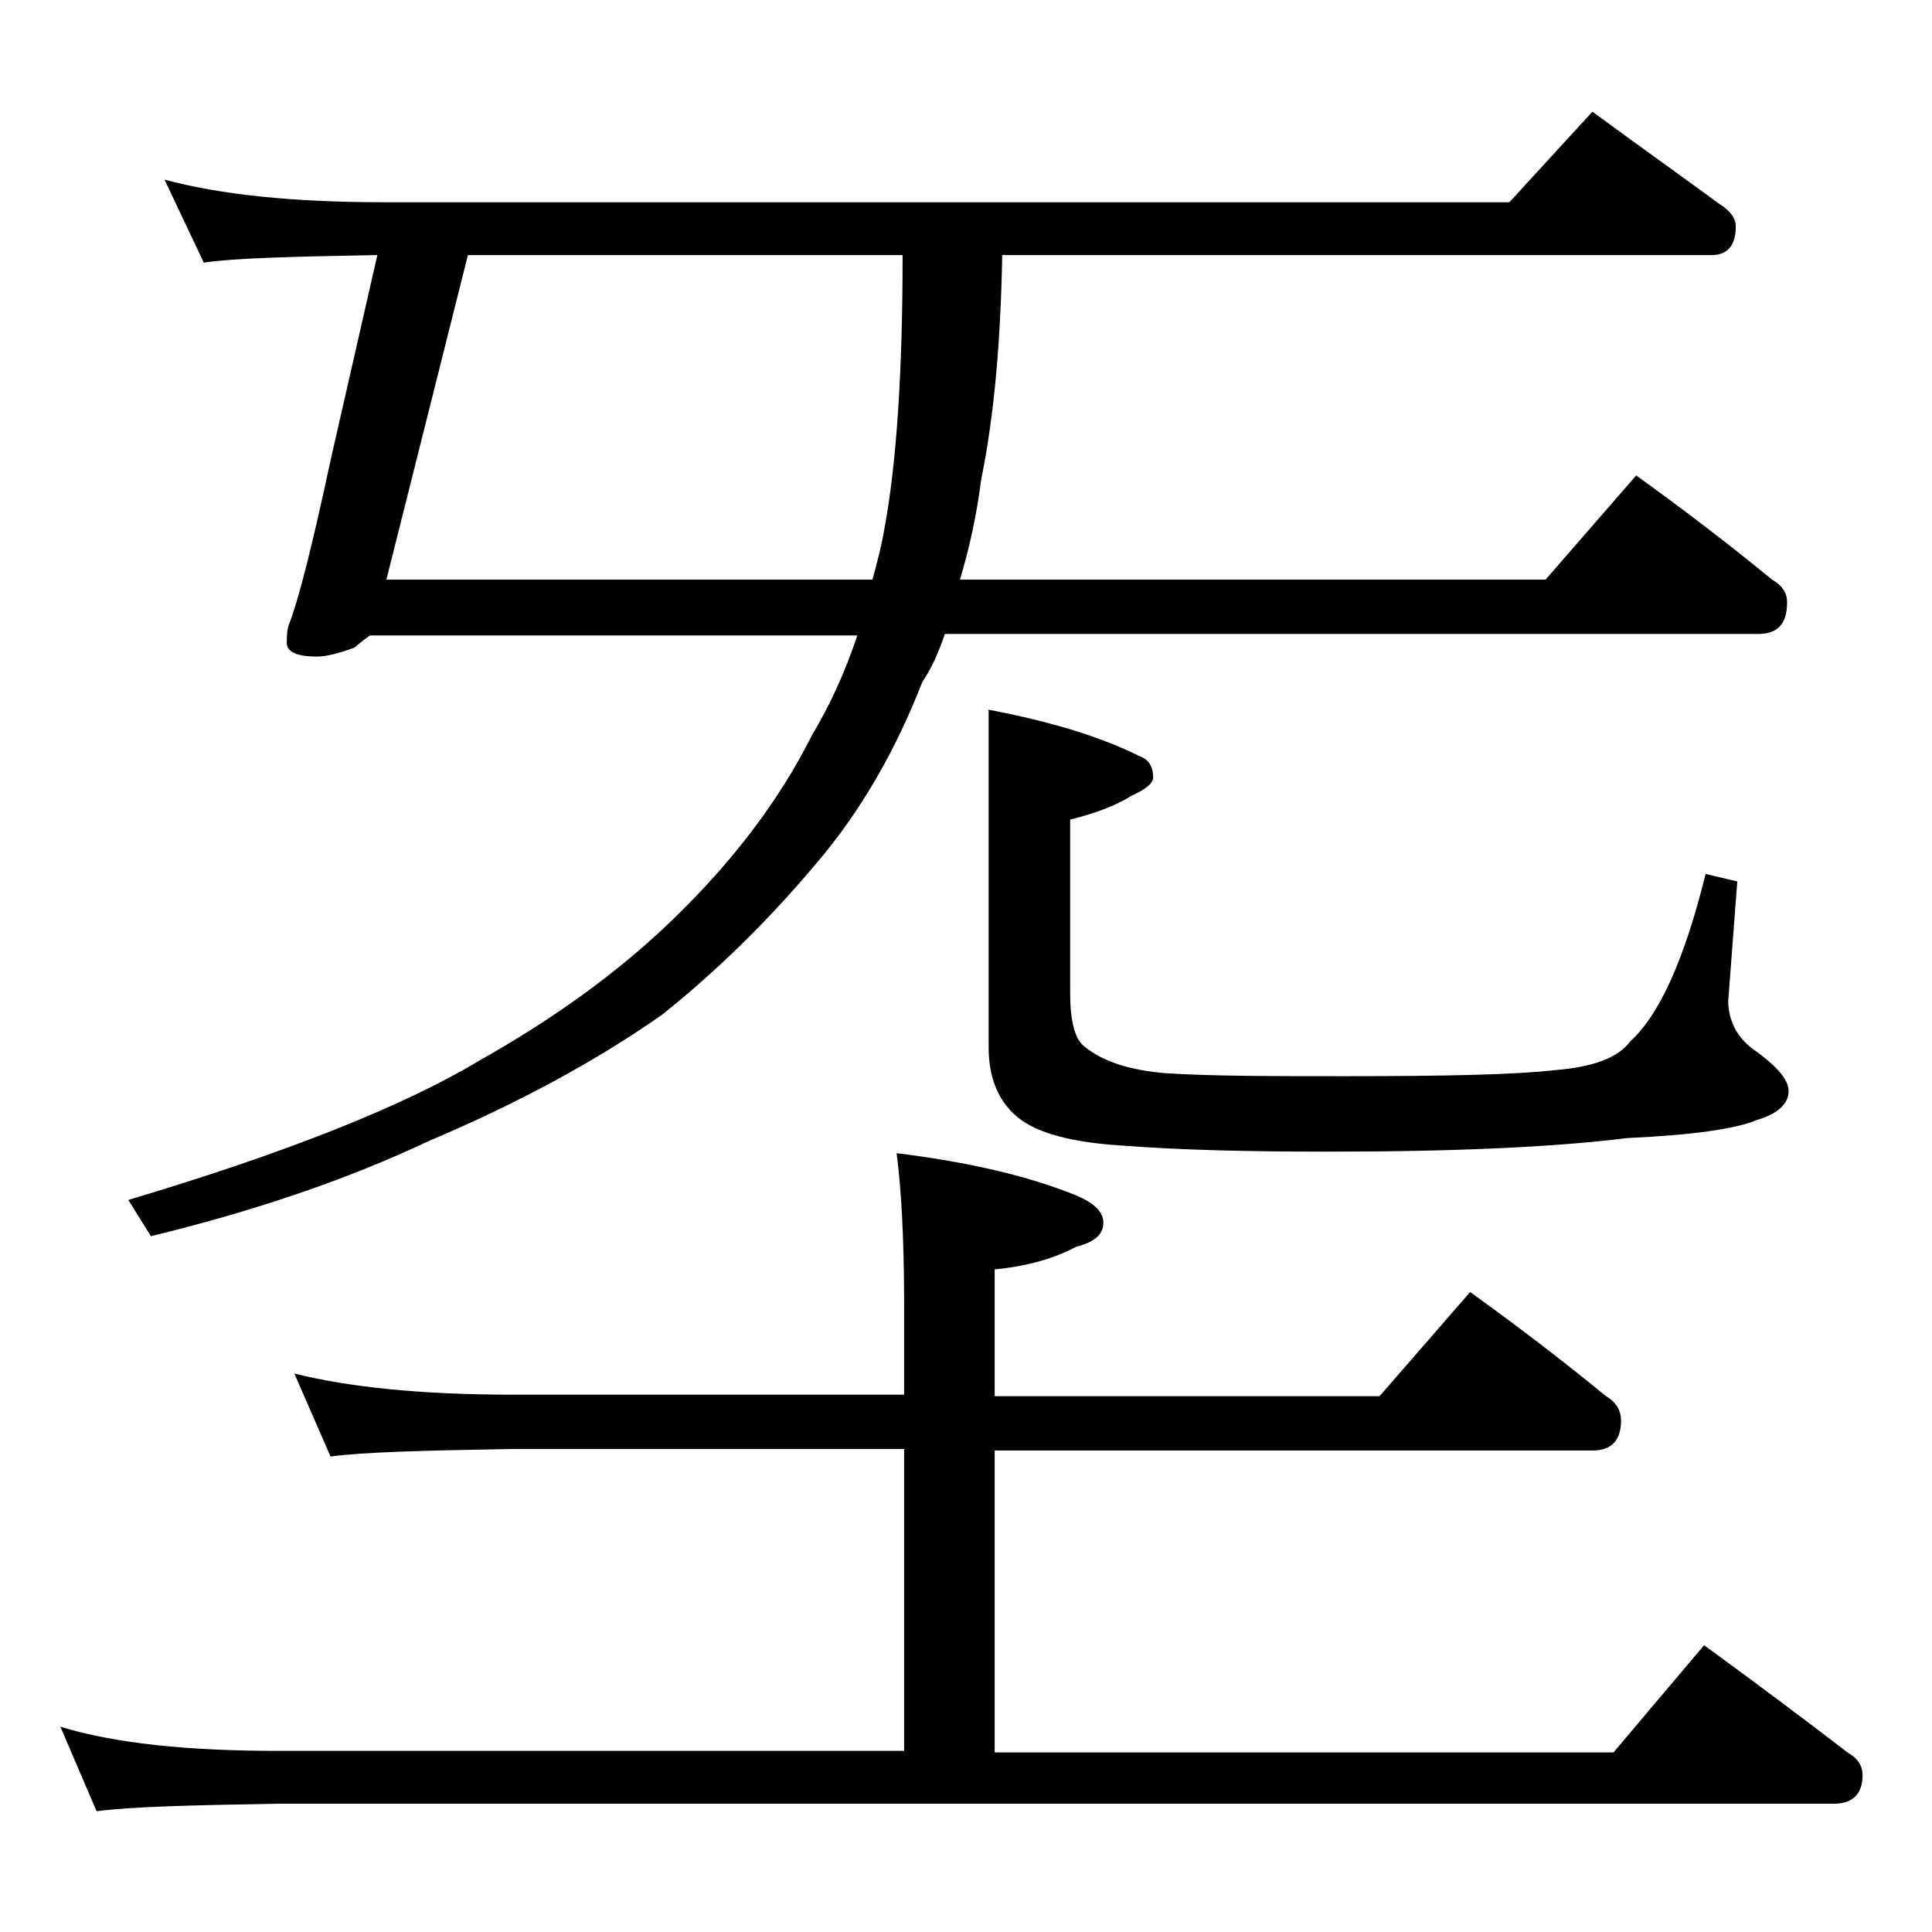 <?xml version="1.0" encoding="utf-8"?>
<!-- Generator: Adobe Illustrator 18.0.0, SVG Export Plug-In . SVG Version: 6.00 Build 0)  -->
<!DOCTYPE svg PUBLIC "-//W3C//DTD SVG 1.1//EN" "http://www.w3.org/Graphics/SVG/1.1/DTD/svg11.dtd">
<svg version="1.1" id="Layer_1" xmlns="http://www.w3.org/2000/svg" xmlns:xlink="http://www.w3.org/1999/xlink" x="0px" y="0px"
	 viewBox="0 0 128 128" enable-background="new 0 0 128 128" xml:space="preserve">
<path d="M19.5,91c3.6,0.9,8.4,1.4,14.4,1.4h26v-6c0-4.4-0.2-7.8-0.5-10c4.8,0.6,8.7,1.5,11.9,2.8c1.2,0.5,1.8,1.1,1.8,1.8
	c0,0.8-0.6,1.3-1.8,1.6c-1.5,0.8-3.3,1.3-5.4,1.5v8.4h25.5l6-6.9c3.2,2.3,6.2,4.6,9,6.9c0.7,0.4,1,1,1,1.6c0,1.3-0.6,2-1.9,2H65.9
	v20h41l6-7.1c3.3,2.4,6.5,4.8,9.5,7.1c0.7,0.4,1,0.9,1,1.5c0,1.2-0.6,1.9-1.9,1.9H18.4c-5.8,0.1-9.8,0.2-12,0.5L4,114.4
	c3.6,1.1,8.4,1.6,14.4,1.6h41.5V96h-26c-5.8,0.1-9.8,0.2-12,0.5L19.5,91z M10.9,11.9c3.7,1,8.5,1.5,14.6,1.5H100l5.5-6
	c3,2.2,5.8,4.2,8.4,6.1c0.8,0.5,1.1,1,1.1,1.5c0,1.2-0.5,1.9-1.6,1.9h-47c-0.1,5.5-0.5,10.5-1.4,14.9c-0.3,2.4-0.8,4.6-1.4,6.6h38.8
	l6-6.9c3.2,2.3,6.2,4.6,9,6.9c0.7,0.4,1,0.9,1,1.5c0,1.4-0.6,2.1-1.9,2.1H62.6c-0.4,1.2-0.9,2.3-1.5,3.2c-1.8,4.6-4.1,8.6-7.1,12.1
	c-3.2,3.8-6.6,7.1-10.1,9.9c-4.4,3.1-9.6,5.9-15.5,8.4C23.1,78.1,17,80.2,10,81.9l-1.5-2.4c10.4-3.1,18.2-6.2,23.2-9.2
	c4.8-2.7,9.2-5.8,13-9.5c3.8-3.7,6.9-7.7,9.1-12.1c1.2-2,2.2-4.2,3-6.6H24.5c-0.4,0.3-0.8,0.6-1,0.8c-1.1,0.4-1.9,0.6-2.5,0.6
	c-1.3,0-2-0.3-2-0.9c0-0.3,0-0.7,0.1-1.1c0.7-1.8,1.6-5.4,2.8-11L25,16.9c-5.7,0.1-9.5,0.2-11.5,0.5L10.9,11.9z M31,16.9l-5.4,21.5
	h32.2c0.3-1.1,0.6-2.2,0.8-3.4c0.8-4.3,1.2-10.4,1.2-18.1H31z M65.4,47c4.2,0.8,7.5,1.8,10.1,3.1c0.6,0.2,0.9,0.7,0.9,1.4
	c0,0.4-0.5,0.8-1.4,1.2c-1.1,0.7-2.5,1.2-4.1,1.6v11.5c0,1.8,0.3,3,0.9,3.5c1.2,1,3,1.6,5.4,1.8c3,0.2,7,0.2,12,0.2
	c6.6,0,11.2-0.1,13.8-0.4c2.5-0.2,4.2-0.8,5-1.9c1.9-1.7,3.6-5.4,5-11.1l2.1,0.5l-0.6,7.9c0,1.2,0.5,2.3,1.5,3.1
	c1.7,1.2,2.5,2.1,2.5,2.9c0,0.8-0.7,1.5-2.1,1.9c-1.4,0.6-4.3,1-8.6,1.2c-4.8,0.6-11.4,0.9-19.8,0.9c-5.2,0-9.7-0.1-13.6-0.4
	c-3.3-0.2-5.7-0.8-7-1.9c-1.2-1-1.9-2.5-1.9-4.6V47z"/>
</svg>
